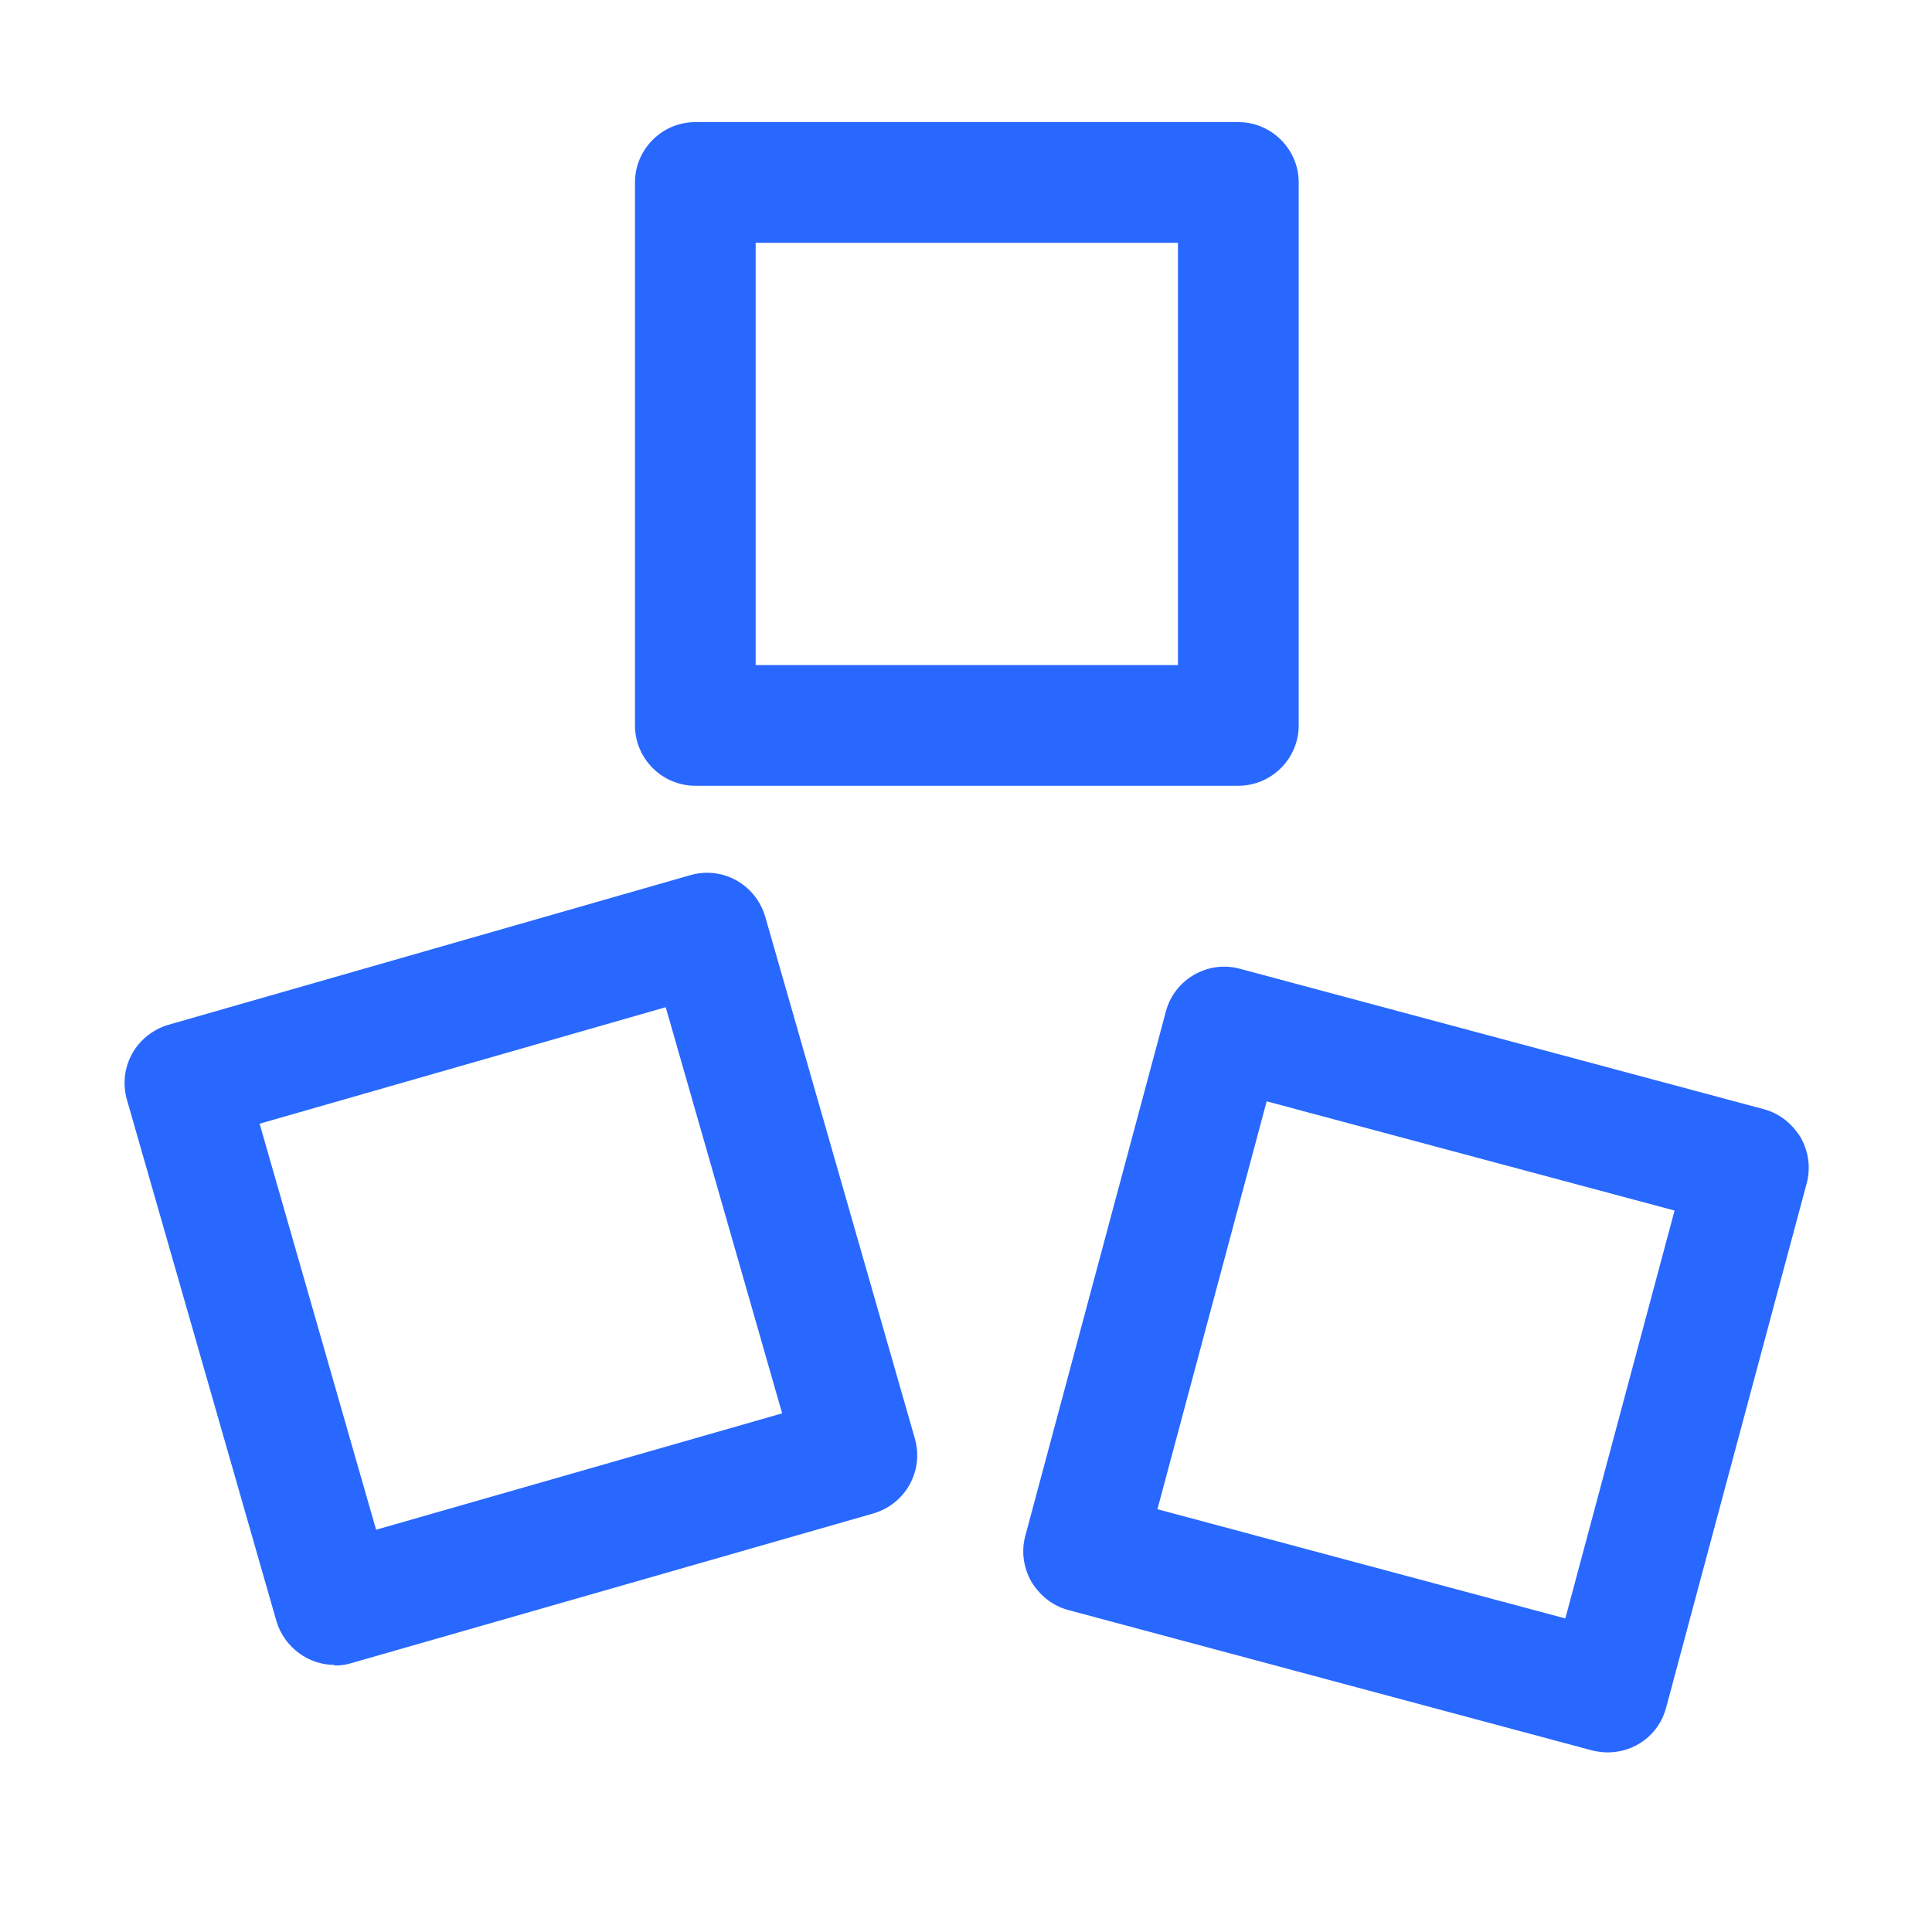 <svg width="24" height="24" viewBox="0 0 24 24" fill="none" xmlns="http://www.w3.org/2000/svg">
<path d="M15.383 9.761H8.637C8.225 9.761 7.888 9.424 7.888 9.012V2.266C7.888 1.854 8.225 1.517 8.637 1.517H15.383C15.795 1.517 16.133 1.854 16.133 2.266V9.012C16.133 9.424 15.795 9.761 15.383 9.761ZM9.387 8.262H14.633V3.016H9.387V8.262Z" fill="#2968FE"/>
<path d="M4.155 20.682C3.832 20.682 3.533 20.465 3.435 20.142L1.576 13.659C1.464 13.262 1.689 12.85 2.093 12.73L8.577 10.871C8.974 10.758 9.386 10.983 9.506 11.388L11.365 17.871C11.478 18.269 11.253 18.681 10.848 18.801L4.364 20.66C4.297 20.682 4.222 20.69 4.155 20.69V20.682ZM3.225 13.959L4.672 19.003L9.716 17.557L8.27 12.512L3.225 13.959Z" fill="#2968FE"/>
<path d="M19.977 21.769C19.91 21.769 19.85 21.761 19.783 21.746L13.269 20C13.074 19.948 12.917 19.82 12.812 19.648C12.714 19.475 12.684 19.273 12.737 19.078L14.483 12.565C14.588 12.167 15.001 11.928 15.398 12.033L21.911 13.779C22.106 13.831 22.264 13.959 22.369 14.131C22.466 14.304 22.496 14.506 22.443 14.701L20.697 21.214C20.607 21.552 20.307 21.769 19.97 21.769H19.977ZM14.378 18.748L19.445 20.105L20.802 15.038L15.735 13.681L14.378 18.748Z" fill="#2968FE"/>
</svg>
